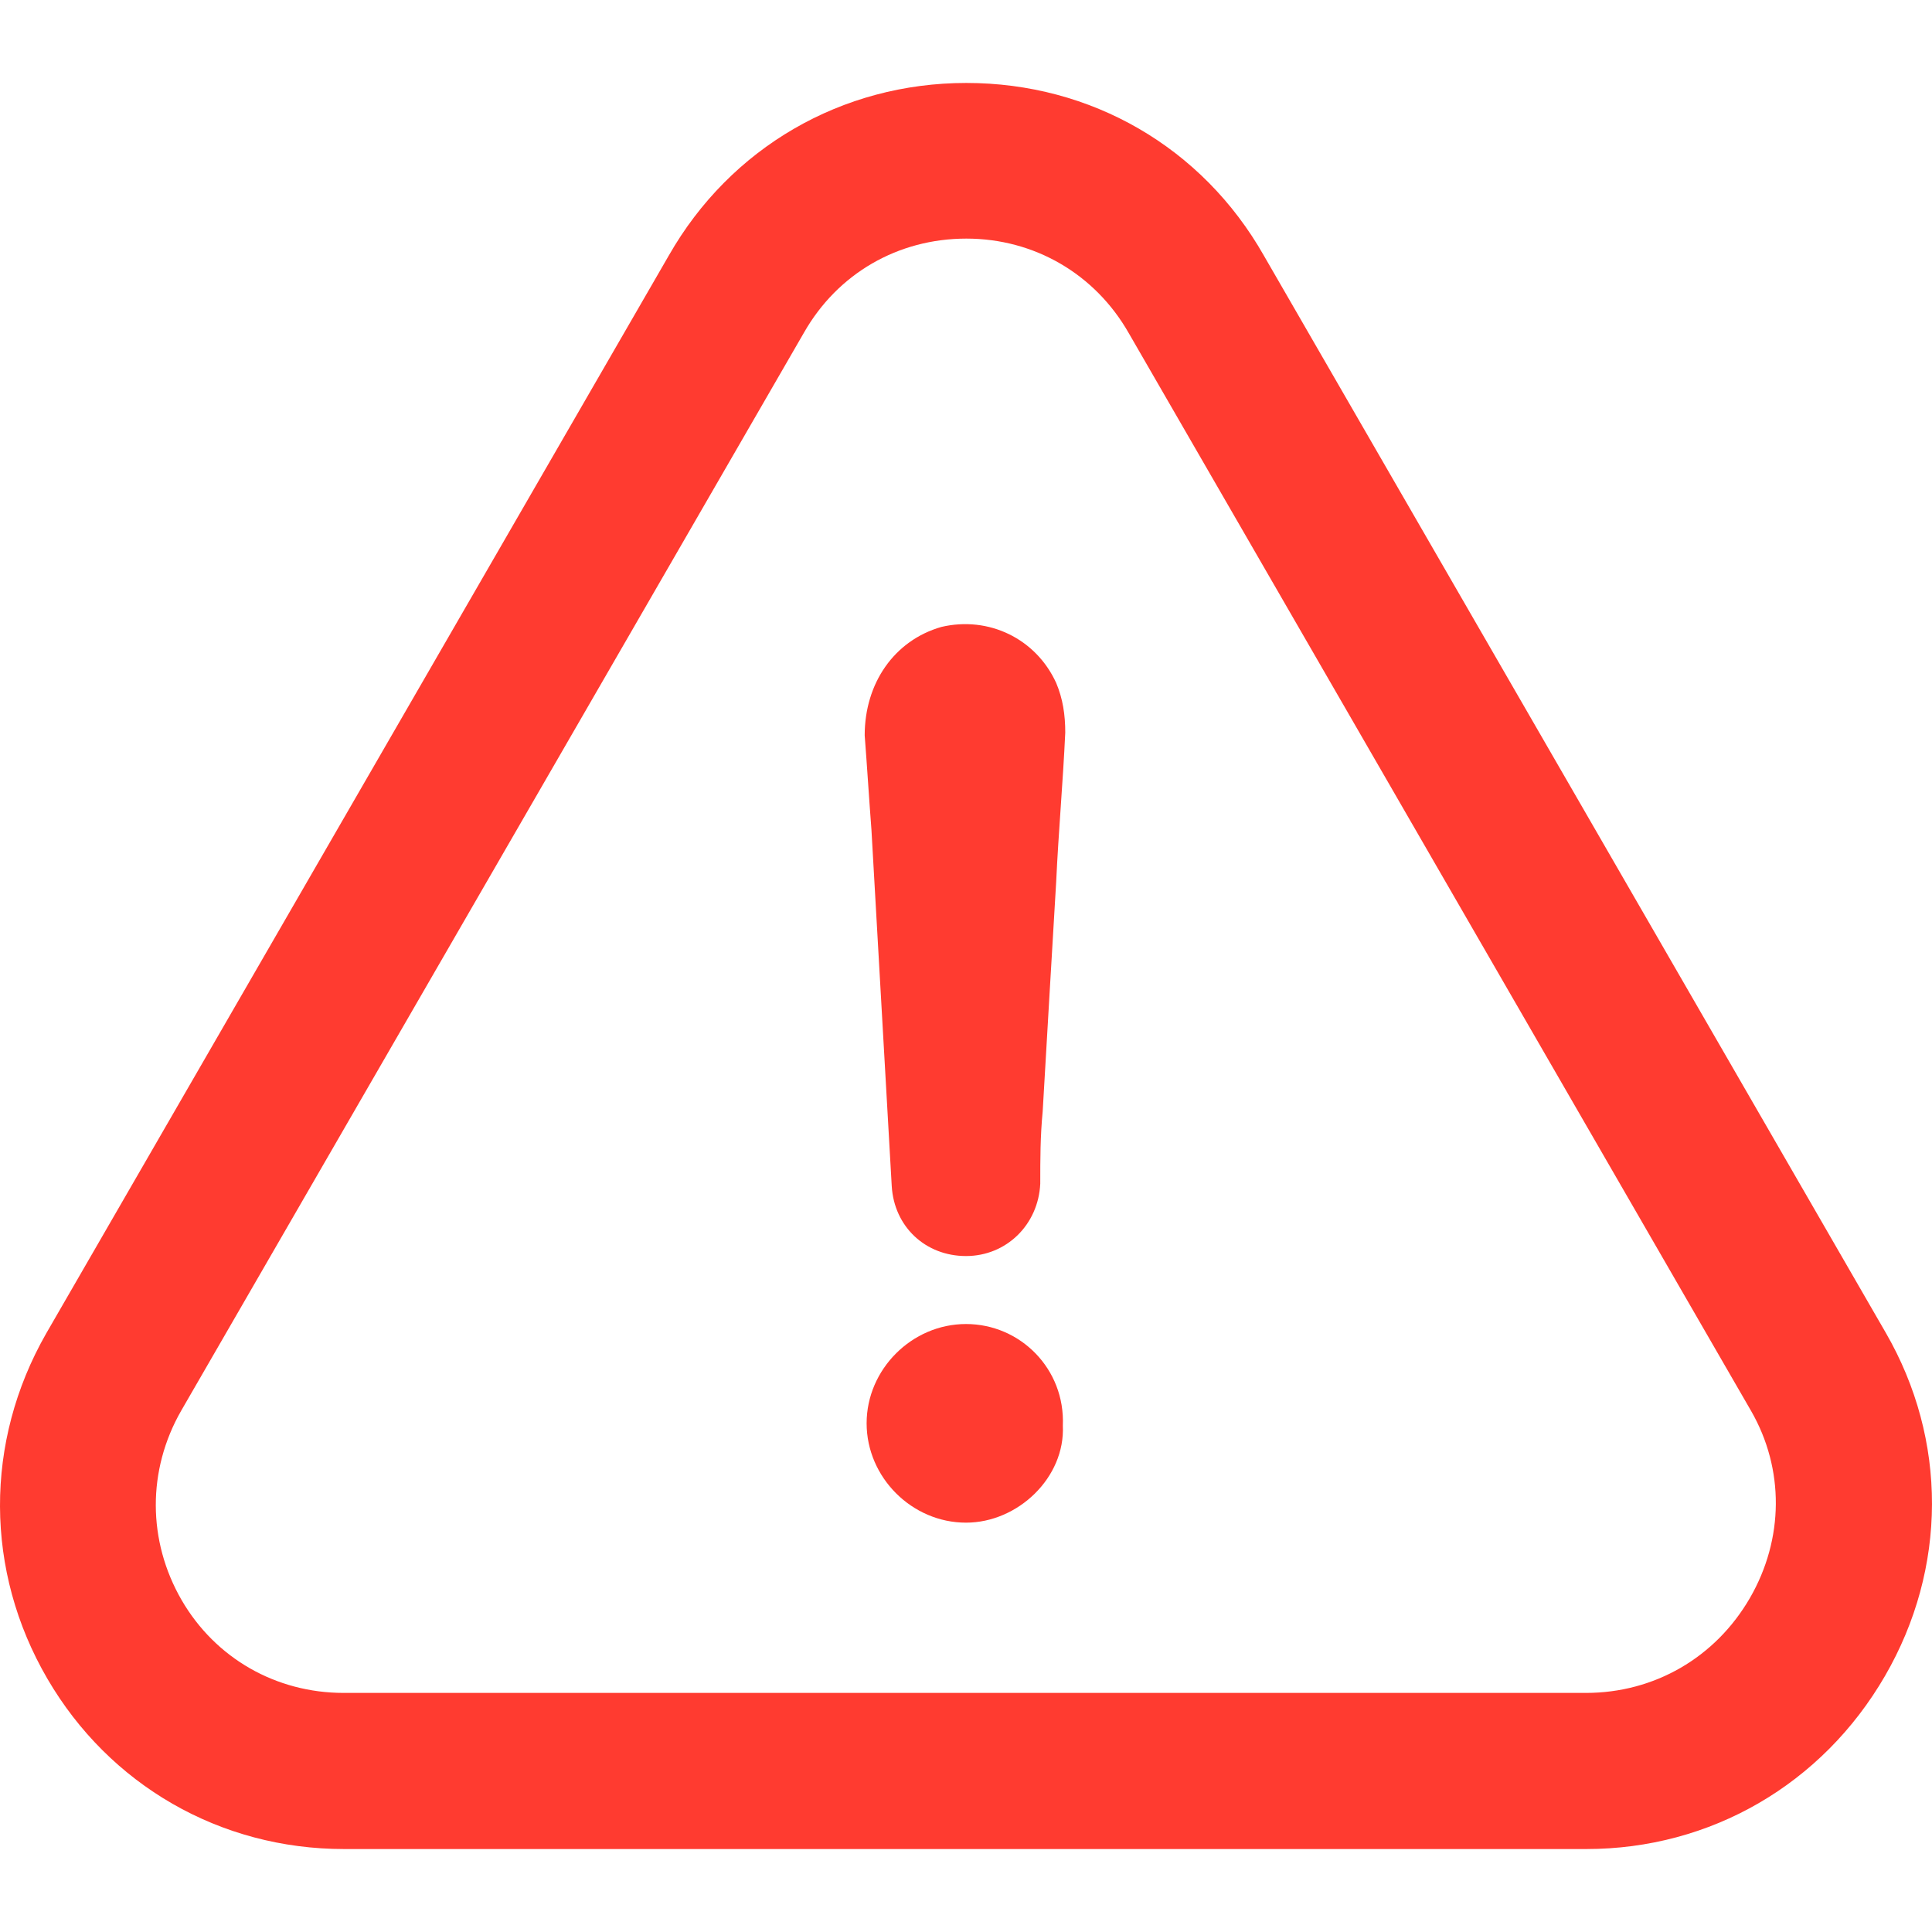 <svg width="16" height="16" viewBox="0 0 16 16" fill="none" xmlns="http://www.w3.org/2000/svg">
<g clip-path="url(#clip0_9376_29215)">
<path d="M8 10.965C7.552 10.965 7.177 11.34 7.177 11.787C7.177 12.235 7.552 12.61 8 12.61C8.431 12.61 8.822 12.235 8.802 11.807C8.822 11.337 8.45 10.965 8 10.965Z" fill="#FF3B30"/>
<path d="M15.611 13.879C16.127 12.988 16.13 11.925 15.617 11.037L10.467 2.117C9.957 1.219 9.036 0.687 8.003 0.687C6.97 0.687 6.049 1.223 5.54 2.114L0.382 11.044C-0.131 11.942 -0.127 13.011 0.392 13.902C0.905 14.783 1.823 15.313 2.849 15.313H13.137C14.167 15.313 15.091 14.777 15.611 13.879ZM14.492 13.234C14.206 13.728 13.7 14.02 13.134 14.02H2.846C2.287 14.02 1.784 13.734 1.504 13.251C1.221 12.761 1.218 12.175 1.501 11.682L6.658 2.755C6.937 2.265 7.437 1.976 8.003 1.976C8.566 1.976 9.069 2.269 9.348 2.759L14.502 11.685C14.778 12.165 14.775 12.744 14.492 13.234Z" fill="#FF3B30"/>
<path d="M7.796 5.192C7.405 5.304 7.161 5.659 7.161 6.09C7.181 6.35 7.197 6.613 7.217 6.873C7.273 7.863 7.329 8.833 7.385 9.823C7.405 10.159 7.664 10.402 8 10.402C8.335 10.402 8.599 10.142 8.615 9.803C8.615 9.599 8.615 9.412 8.635 9.205C8.671 8.57 8.71 7.935 8.747 7.3C8.766 6.889 8.803 6.478 8.822 6.067C8.822 5.919 8.802 5.787 8.747 5.656C8.579 5.288 8.187 5.1 7.796 5.192Z" fill="#FF3B30"/>
</g>
<defs>
<clipPath id="clip0_9376_29215">
<rect width="16" height="16" fill="white"/>
</clipPath>
</defs>
</svg>
